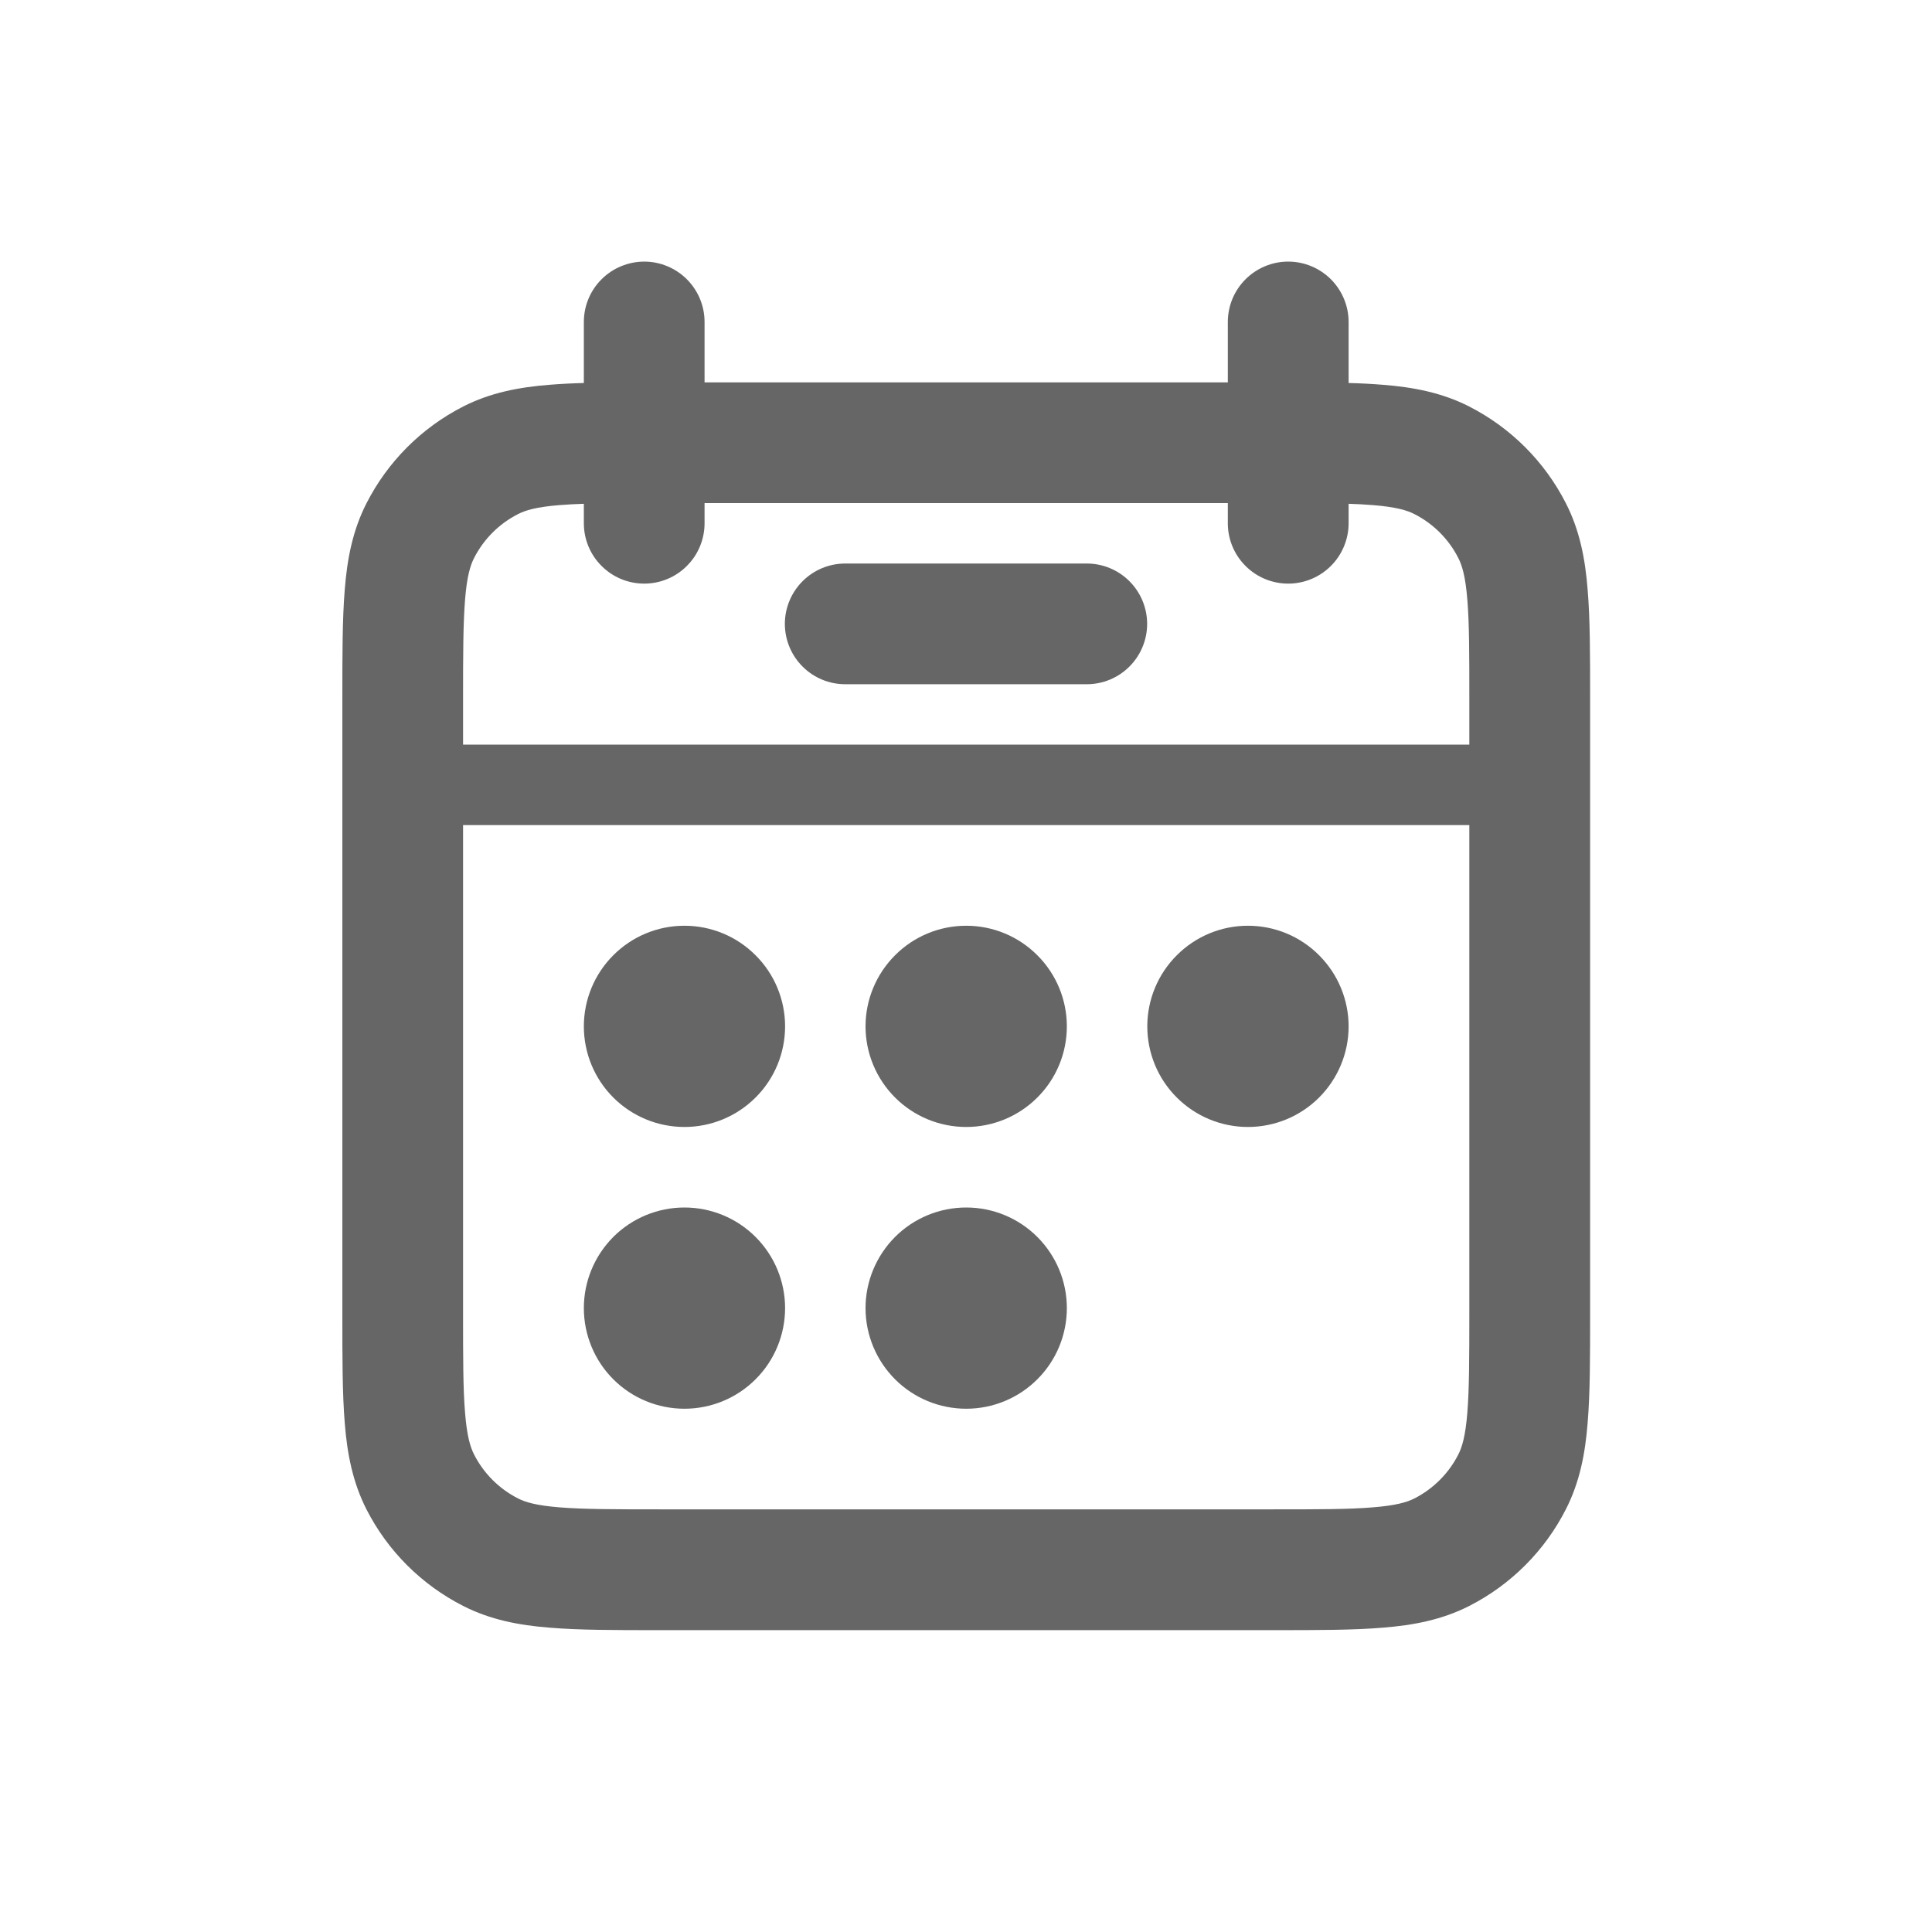 <svg width="25" height="25" viewBox="0 0 25 25" fill="none" xmlns="http://www.w3.org/2000/svg">
<path d="M8.857 14.583C9.202 14.583 9.533 14.446 9.777 14.202C10.022 13.958 10.159 13.627 10.159 13.281C10.159 12.936 10.022 12.605 9.777 12.361C9.533 12.116 9.202 11.979 8.857 11.979C8.511 11.979 8.18 12.116 7.936 12.361C7.692 12.605 7.555 12.936 7.555 13.281C7.555 13.627 7.692 13.958 7.936 14.202C8.18 14.446 8.511 14.583 8.857 14.583ZM8.857 18.229C9.202 18.229 9.533 18.092 9.777 17.848C10.022 17.604 10.159 17.272 10.159 16.927C10.159 16.582 10.022 16.251 9.777 16.006C9.533 15.762 9.202 15.625 8.857 15.625C8.511 15.625 8.18 15.762 7.936 16.006C7.692 16.251 7.555 16.582 7.555 16.927C7.555 17.272 7.692 17.604 7.936 17.848C8.18 18.092 8.511 18.229 8.857 18.229ZM13.805 13.281C13.805 13.627 13.668 13.958 13.423 14.202C13.179 14.446 12.848 14.583 12.503 14.583C12.157 14.583 11.826 14.446 11.582 14.202C11.338 13.958 11.2 13.627 11.2 13.281C11.2 12.936 11.338 12.605 11.582 12.361C11.826 12.116 12.157 11.979 12.503 11.979C12.848 11.979 13.179 12.116 13.423 12.361C13.668 12.605 13.805 12.936 13.805 13.281ZM12.503 18.229C12.848 18.229 13.179 18.092 13.423 17.848C13.668 17.604 13.805 17.272 13.805 16.927C13.805 16.582 13.668 16.251 13.423 16.006C13.179 15.762 12.848 15.625 12.503 15.625C12.157 15.625 11.826 15.762 11.582 16.006C11.338 16.251 11.2 16.582 11.2 16.927C11.2 17.272 11.338 17.604 11.582 17.848C11.826 18.092 12.157 18.229 12.503 18.229ZM17.451 13.281C17.451 13.627 17.313 13.958 17.069 14.202C16.825 14.446 16.494 14.583 16.148 14.583C15.803 14.583 15.472 14.446 15.228 14.202C14.983 13.958 14.846 13.627 14.846 13.281C14.846 12.936 14.983 12.605 15.228 12.361C15.472 12.116 15.803 11.979 16.148 11.979C16.494 11.979 16.825 12.116 17.069 12.361C17.313 12.605 17.451 12.936 17.451 13.281Z" fill="#666666"/>
<path fill-rule="evenodd" clip-rule="evenodd" d="M8.336 3.385C8.543 3.385 8.742 3.468 8.888 3.614C9.035 3.761 9.117 3.959 9.117 4.167V4.948H15.888V4.167C15.888 3.959 15.97 3.761 16.117 3.614C16.263 3.468 16.462 3.385 16.669 3.385C16.877 3.385 17.075 3.468 17.222 3.614C17.368 3.761 17.451 3.959 17.451 4.167V4.956C17.609 4.96 17.756 4.968 17.893 4.979C18.289 5.01 18.66 5.081 19.011 5.26C19.55 5.535 19.988 5.973 20.263 6.513C20.442 6.864 20.513 7.234 20.544 7.63C20.576 8.01 20.576 8.474 20.576 9.031V17.01C20.576 17.568 20.576 18.031 20.544 18.412C20.513 18.807 20.442 19.178 20.263 19.529C19.989 20.068 19.551 20.506 19.012 20.781C18.66 20.96 18.289 21.031 17.893 21.062C17.513 21.094 17.049 21.094 16.493 21.094H8.513C7.956 21.094 7.492 21.094 7.112 21.062C6.716 21.031 6.345 20.96 5.994 20.781C5.455 20.507 5.017 20.07 4.742 19.531C4.563 19.179 4.492 18.808 4.461 18.413C4.43 18.032 4.43 17.569 4.43 17.012V9.031C4.43 8.474 4.43 8.01 4.461 7.63C4.492 7.234 4.563 6.864 4.742 6.513C5.017 5.973 5.455 5.535 5.994 5.26C6.345 5.081 6.716 5.01 7.112 4.979C7.249 4.968 7.396 4.96 7.555 4.956V4.167C7.555 4.064 7.575 3.962 7.614 3.868C7.653 3.773 7.711 3.687 7.784 3.614C7.856 3.542 7.942 3.484 8.037 3.445C8.132 3.406 8.233 3.385 8.336 3.385ZM7.555 6.771V6.519C7.449 6.522 7.344 6.528 7.239 6.536C6.94 6.56 6.797 6.604 6.704 6.652C6.458 6.777 6.259 6.976 6.134 7.222C6.086 7.316 6.042 7.458 6.018 7.757C5.993 8.066 5.992 8.466 5.992 9.063V9.635H19.013V9.063C19.013 8.467 19.013 8.066 18.987 7.757C18.963 7.458 18.919 7.316 18.871 7.222C18.747 6.976 18.547 6.777 18.302 6.652C18.208 6.604 18.065 6.56 17.765 6.536C17.66 6.528 17.555 6.522 17.451 6.519V6.771C17.451 6.978 17.368 7.177 17.222 7.323C17.075 7.47 16.877 7.552 16.669 7.552C16.462 7.552 16.263 7.47 16.117 7.323C15.97 7.177 15.888 6.978 15.888 6.771V6.51H9.117V6.771C9.117 6.978 9.035 7.177 8.888 7.323C8.742 7.47 8.543 7.552 8.336 7.552C8.129 7.552 7.93 7.47 7.784 7.323C7.637 7.177 7.555 6.978 7.555 6.771ZM19.013 10.677H5.992V16.979C5.992 17.575 5.992 17.976 6.018 18.283C6.042 18.583 6.086 18.726 6.134 18.82C6.259 19.066 6.458 19.265 6.704 19.39C6.797 19.438 6.94 19.481 7.239 19.505C7.547 19.53 7.947 19.531 8.544 19.531H16.461C17.057 19.531 17.458 19.531 17.765 19.505C18.065 19.481 18.208 19.438 18.302 19.39C18.547 19.265 18.747 19.065 18.871 18.82C18.919 18.726 18.963 18.583 18.987 18.283C19.012 17.976 19.013 17.575 19.013 16.979V10.677Z" fill="#666666"/>
<path fill-rule="evenodd" clip-rule="evenodd" d="M10.156 8.073C10.156 7.866 10.239 7.667 10.385 7.521C10.532 7.374 10.73 7.292 10.938 7.292H14.062C14.27 7.292 14.468 7.374 14.615 7.521C14.761 7.667 14.844 7.866 14.844 8.073C14.844 8.28 14.761 8.479 14.615 8.625C14.468 8.772 14.27 8.854 14.062 8.854H10.938C10.73 8.854 10.532 8.772 10.385 8.625C10.239 8.479 10.156 8.28 10.156 8.073Z" fill="#666666"/>
</svg>

